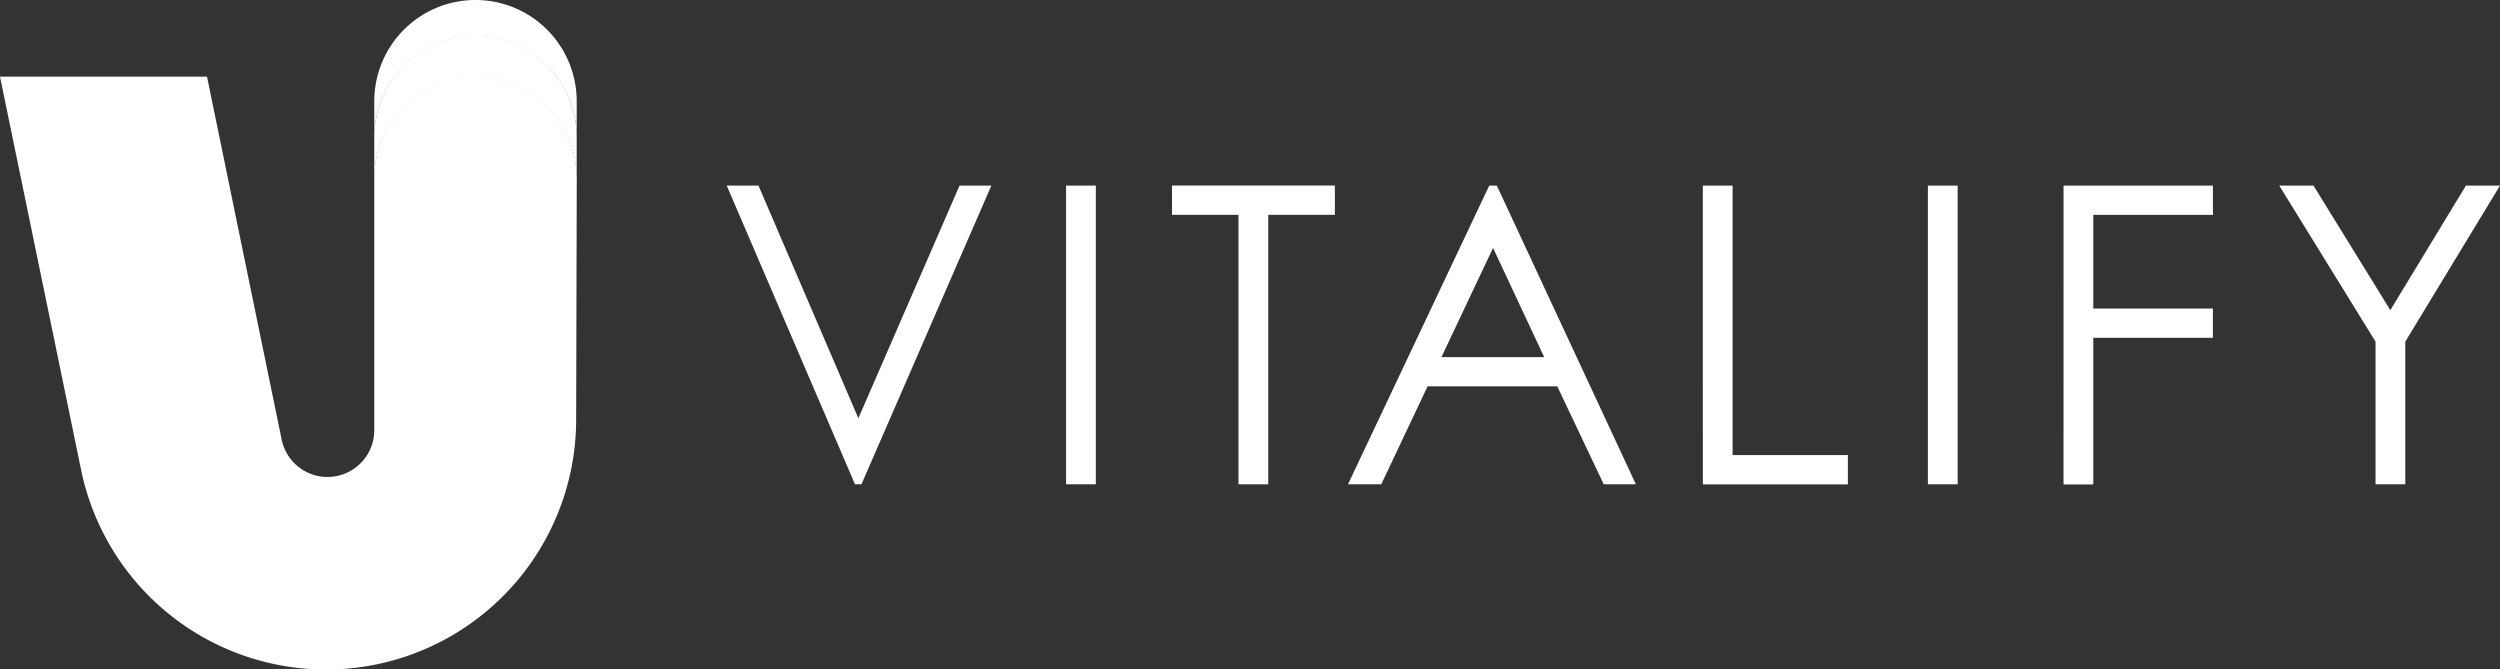<svg xmlns="http://www.w3.org/2000/svg" width="119.5" height="32" viewBox="0 0 119.5 32">
  <rect x="0" y="0" width="119.5" height="32" fill="#333333" stroke="none"/>
  <g id="logo-VFlogo" transform="translate(-275.667)">
    <path id="パス_17035" data-name="パス 17035" d="M323.851,226.371a4.838,4.838,0,0,0-4.837,4.838v1.729a4.837,4.837,0,1,1,9.675,0v-1.729a4.838,4.838,0,0,0-4.838-4.838" transform="translate(-25.456 -226.371)" fill="#fff"/>
    <path id="パス_17036" data-name="パス 17036" d="M323.85,232.487a4.838,4.838,0,0,1,4.829,4.6c0-.056.009-.109.009-.165v-1.574a4.837,4.837,0,1,0-9.675,0v1.716c0,.044.005.083.007.126a4.838,4.838,0,0,1,4.829-4.7" transform="translate(-25.456 -228.801)" fill="#fff"/>
    <path id="パス_17037" data-name="パス 17037" d="M298.395,235.241a4.842,4.842,0,0,0-4.838,4.846v12.052a2.236,2.236,0,0,1-4.427.451l-3.568-17.345h-9.895l3.867,18.749a11.955,11.955,0,0,0,23.673-2.248s.029-11.635.029-11.662a4.841,4.841,0,0,0-4.841-4.841" transform="translate(0 -231.58)" fill="#fff"/>
    <path id="パス_17038" data-name="パス 17038" d="M359.832,247.867h1.517l4.775,11.121,4.836-11.121h1.52l-6.208,14.277h-.31Z" transform="translate(-49.427 -238.995)" fill="#fff"/>
    <path id="長方形_208" data-name="長方形 208" d="M0,0H1.422V14.277H0Z" transform="translate(326.625 8.872)" fill="#fff"/>
    <path id="パス_17039" data-name="パス 17039" d="M411.4,249.264v-1.4h7.785v1.4H416v12.881h-1.423V249.264Z" transform="translate(-79.711 -238.995)" fill="#fff"/>
    <path id="パス_17040" data-name="パス 17040" d="M438.9,247.867l6.647,14.277H444.01l-2.22-4.681h-6.2l-2.213,4.681h-1.591l6.751-14.277Zm-.18,2.979-2.468,5.22h4.912Z" transform="translate(-91.685 -238.995)" fill="#fff"/>
    <path id="パス_17041" data-name="パス 17041" d="M472.877,247.867H474.3v12.881h5.51v1.4h-6.932Z" transform="translate(-115.815 -238.995)" fill="#fff"/>
    <path id="長方形_209" data-name="長方形 209" d="M0,0H1.423V14.277H0Z" transform="translate(367.82 8.872)" fill="#fff"/>
    <path id="パス_17042" data-name="パス 17042" d="M514.655,247.867h7.14v1.4h-5.719v4.475h5.717v1.4h-5.717v7.009h-1.422Z" transform="translate(-140.35 -238.995)" fill="#fff"/>
    <path id="パス_17043" data-name="パス 17043" d="M539.633,247.867h1.637l3.673,5.953,3.612-5.953h1.629l-4.526,7.458v6.819h-1.422v-6.819Z" transform="translate(-155.018 -238.995)" fill="#fff"/>
  </g>
</svg>
